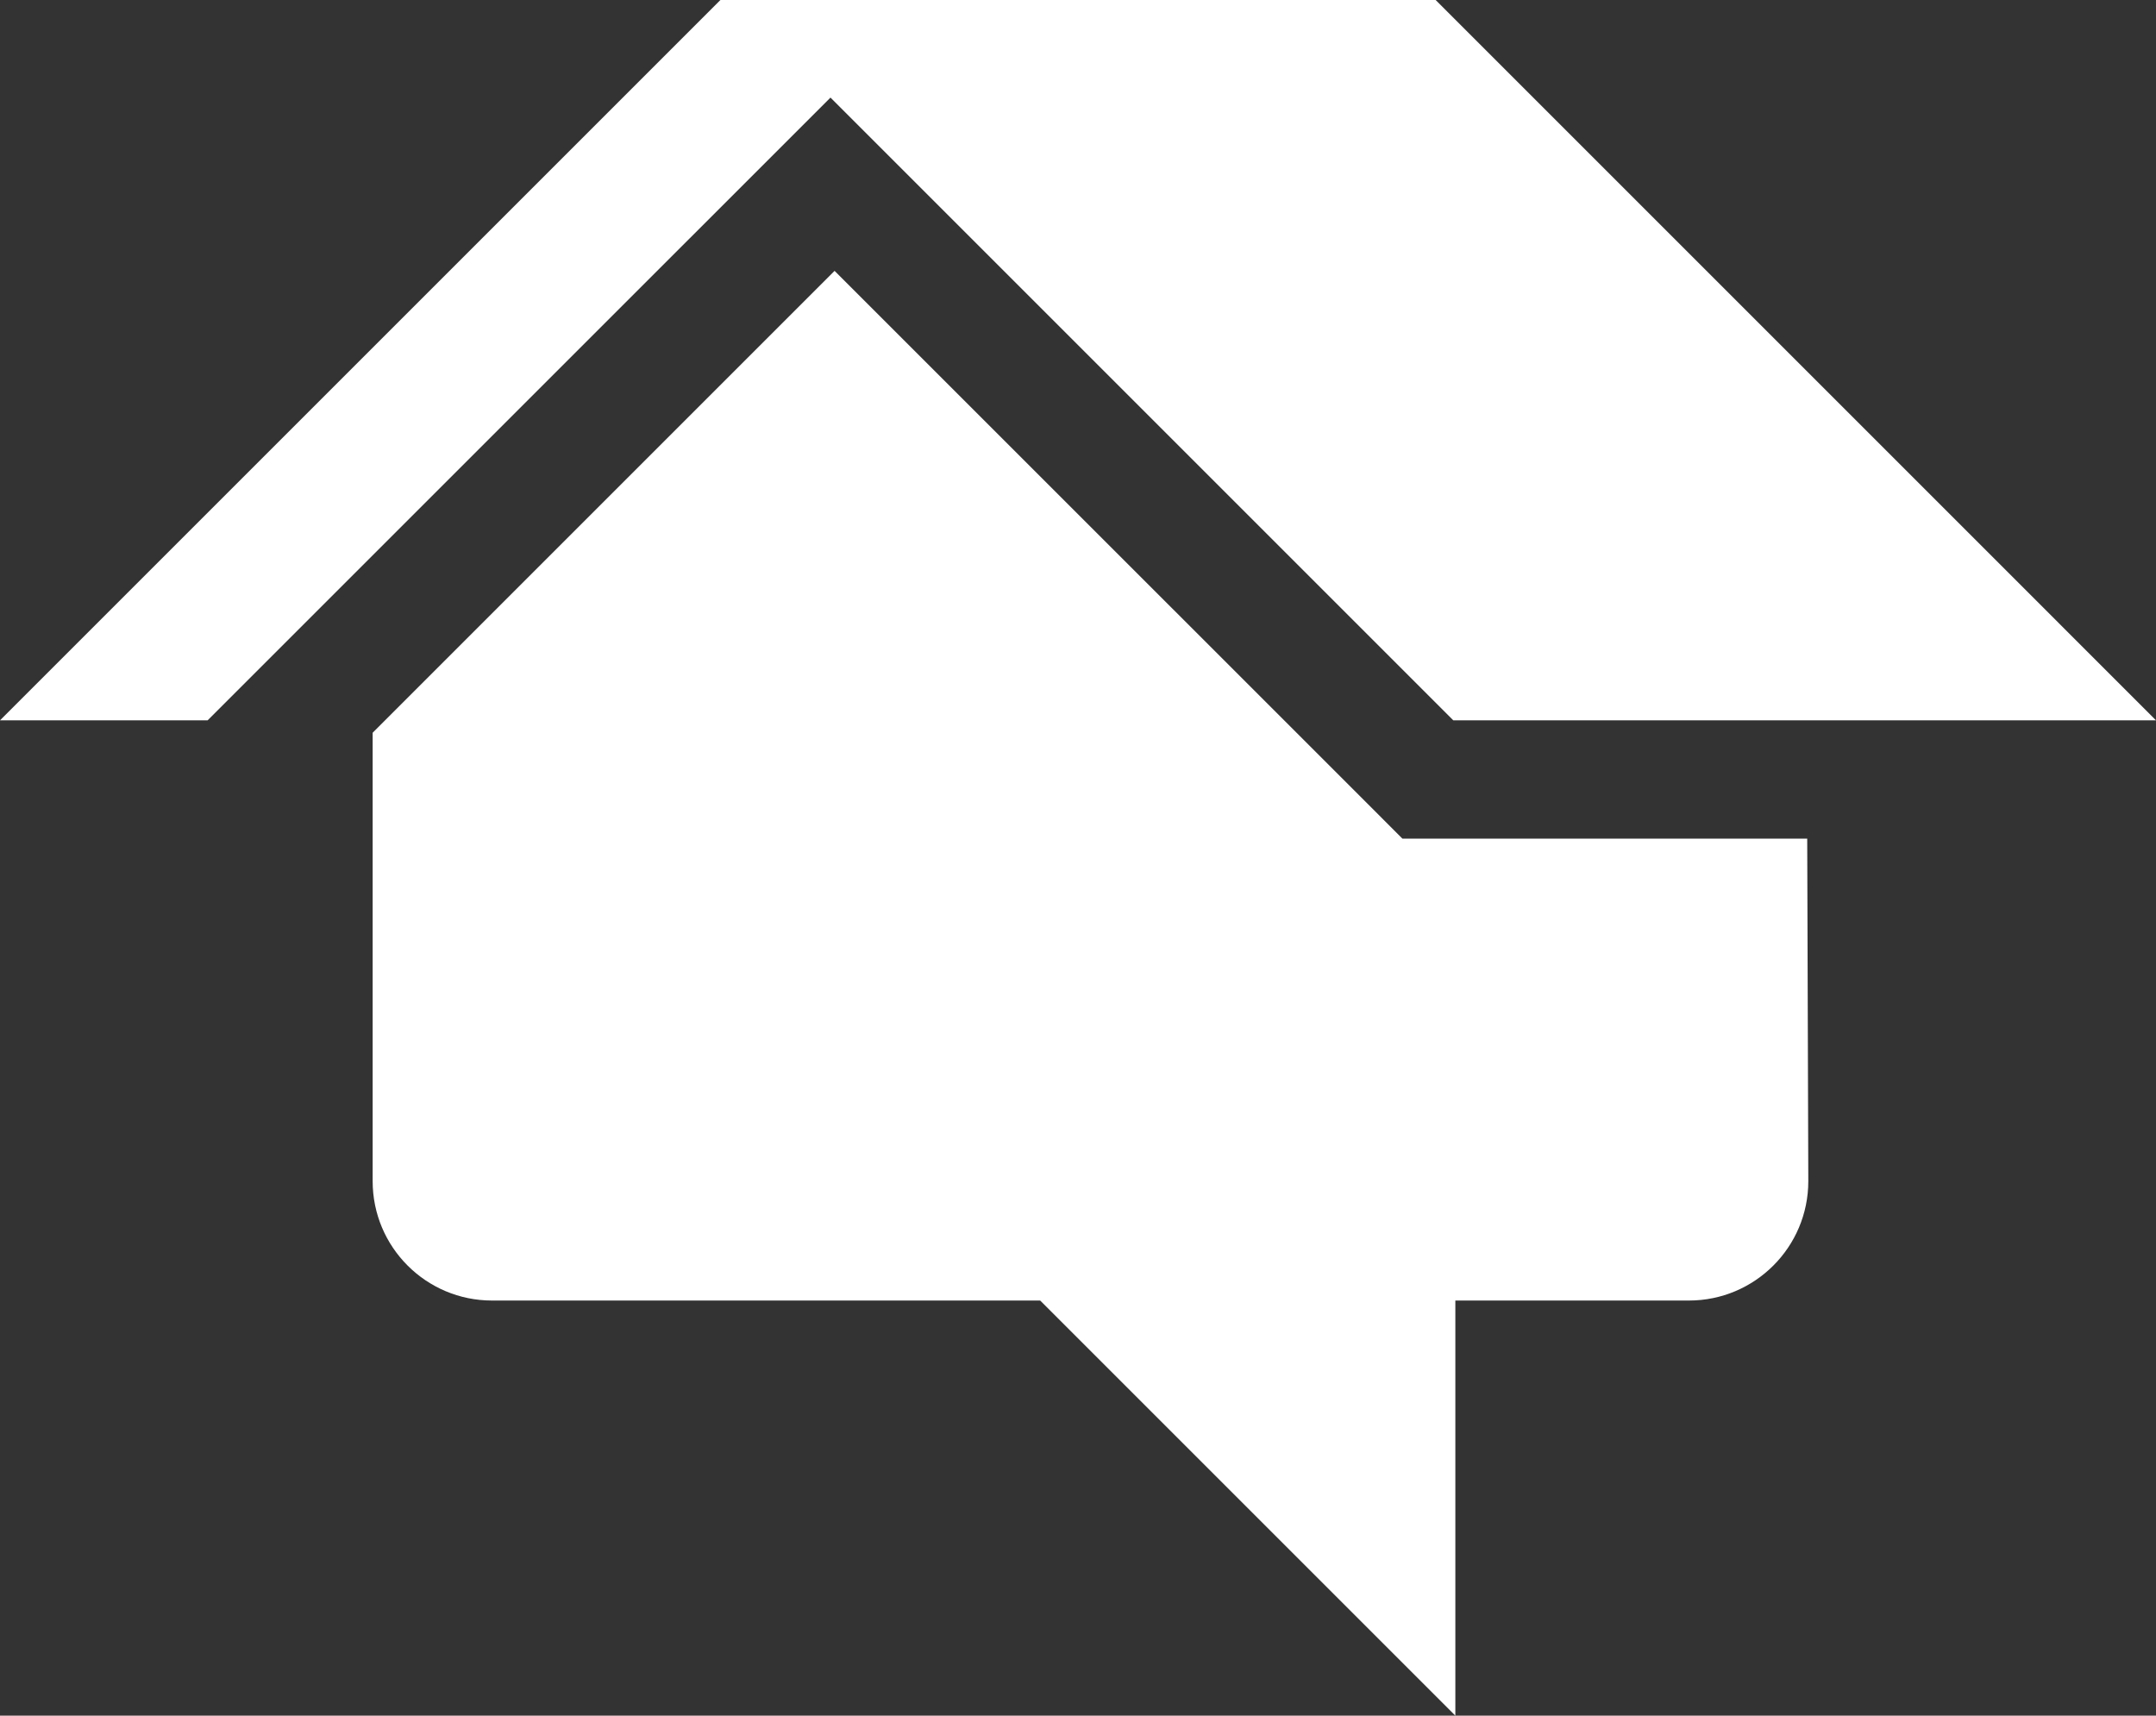 <?xml version="1.0" encoding="utf-8"?>
<!-- Generator: Adobe Illustrator 16.0.0, SVG Export Plug-In . SVG Version: 6.00 Build 0)  -->
<!DOCTYPE svg PUBLIC "-//W3C//DTD SVG 1.1//EN" "http://www.w3.org/Graphics/SVG/1.1/DTD/svg11.dtd">
<svg version="1.1" id="Layer_1" xmlns="http://www.w3.org/2000/svg" xmlns:xlink="http://www.w3.org/1999/xlink" x="0px" y="0px"
	 width="41.465px" height="33px" viewBox="290.817 231.45 41.465 33" enable-background="new 290.817 231.45 41.465 33"
	 xml:space="preserve">
<rect x="290.817" y="231.45" width="41.465" height="33" fill="#333333" stroke="none"/>
<title>home-advisor</title>
<path fill="#FFFFFF" d="M325.595,254.169c0,1.268-1.028,2.296-2.296,2.296h-4.492v7.985l-7.985-7.985H300.28
	c-1.268,0-2.296-1.028-2.296-2.296v-8.625l8.884-8.884l10.262,10.261l0.658,0.659h7.786L325.595,254.169z"/>
<polygon fill="#FFFFFF" points="318.767,245.305 306.789,233.327 294.81,245.305 290.817,245.305 304.672,231.45 318.428,231.45 
	332.282,245.305 "/>
</svg>
